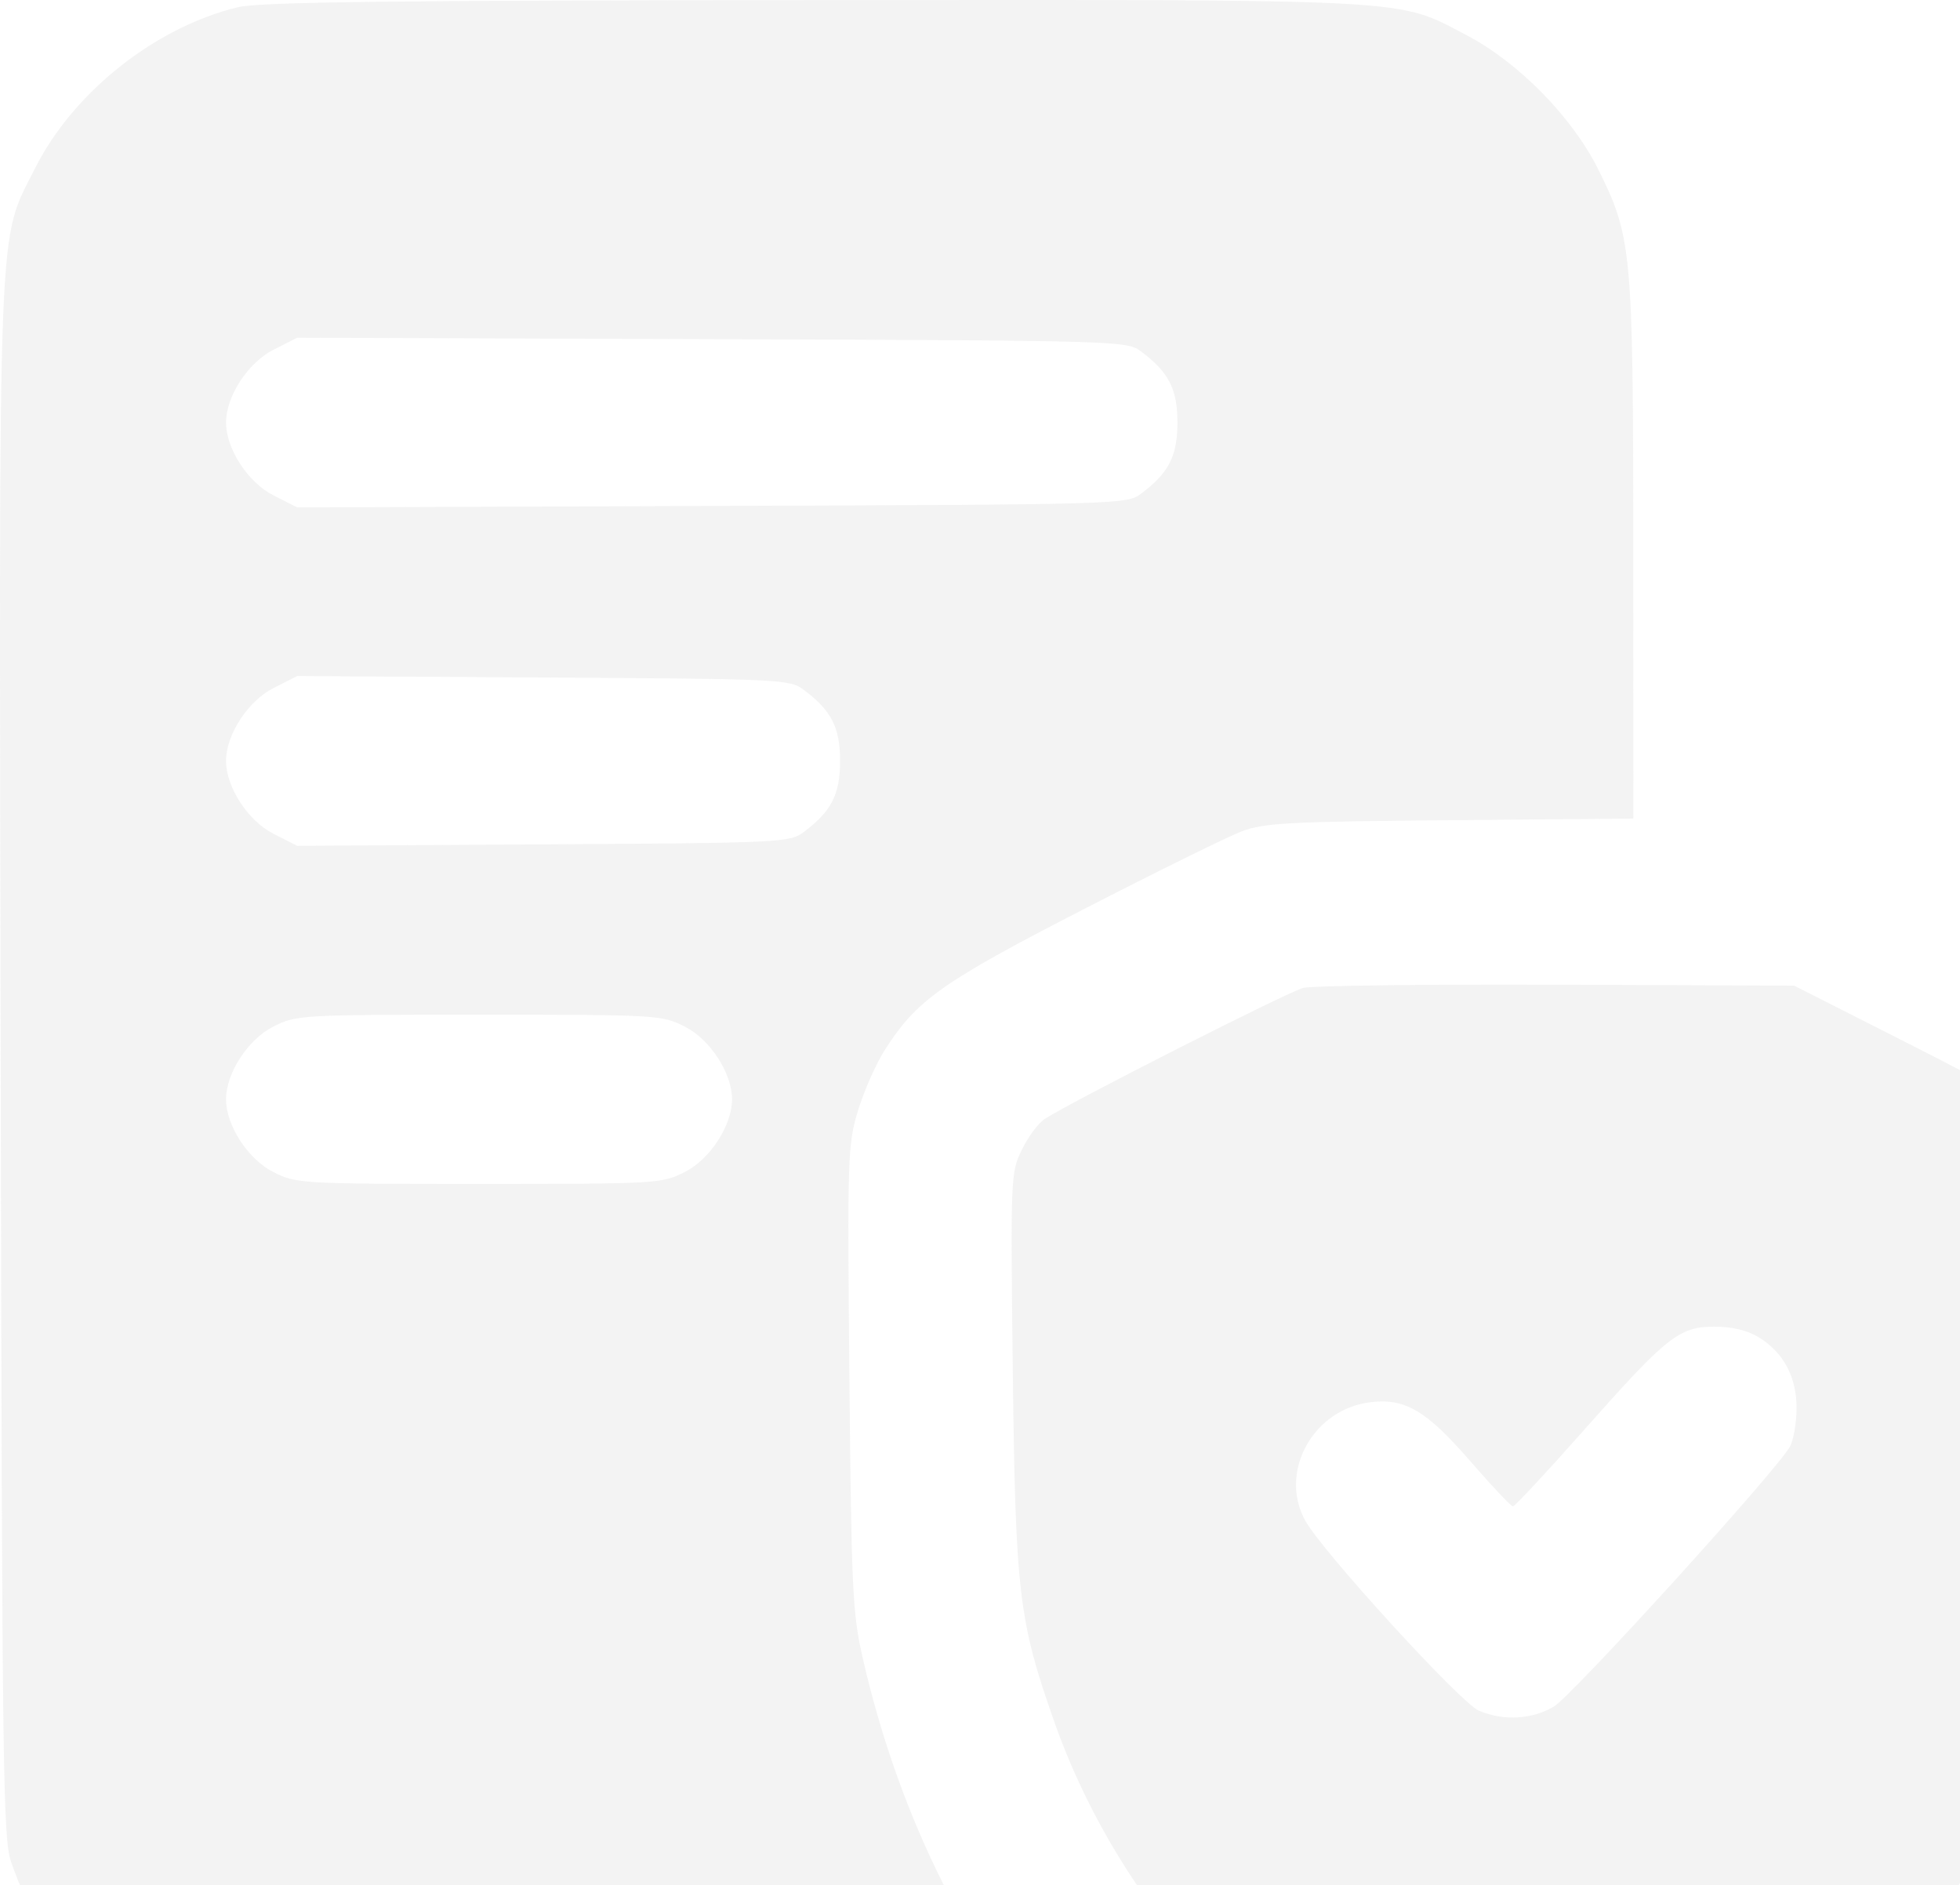 <?xml version="1.0" encoding="UTF-8"?> <svg xmlns="http://www.w3.org/2000/svg" width="130" height="125" viewBox="0 0 130 125" fill="none"><path fill-rule="evenodd" clip-rule="evenodd" d="M15.767 0.481C10.267 1.817 4.834 6.142 2.308 11.193C-0.182 16.175 -0.065 13.132 0.047 70.371C0.14 117.6 0.197 121.951 0.739 123.488C3.2 130.466 7.254 134.698 13.955 137.285L16.566 138.293L44.096 138.393C59.239 138.448 71.627 138.404 71.627 138.295C71.627 138.186 70.743 137.051 69.662 135.774C63.817 128.863 59.504 119.923 57.233 110.007C56.543 106.997 56.472 105.519 56.338 91.371C56.2 76.695 56.225 75.9 56.904 73.665C57.294 72.378 58.088 70.577 58.667 69.663C60.78 66.331 62.461 65.138 71.849 60.311C76.728 57.802 81.467 55.467 82.379 55.124C83.831 54.576 85.554 54.485 96.187 54.392L108.335 54.286L108.329 36.509C108.322 16.582 108.241 15.706 105.986 11.193C104.268 7.756 100.711 4.137 97.287 2.342C92.598 -0.115 94.377 -0.019 53.973 0.008C25.708 0.027 17.203 0.133 15.767 0.481ZM75.688 23.311C77.523 24.685 78.095 25.806 78.095 28.023C78.095 30.24 77.523 31.361 75.688 32.735C74.735 33.449 74.378 33.459 47.217 33.553L19.712 33.648L18.139 32.851C16.446 31.995 14.992 29.764 14.992 28.023C14.992 26.282 16.446 24.051 18.139 23.195L19.712 22.398L47.217 22.493C74.378 22.587 74.735 22.598 75.688 23.311ZM53.314 45.751C55.148 47.125 55.721 48.245 55.721 50.463C55.721 52.68 55.148 53.8 53.314 55.174C52.376 55.877 51.888 55.9 36.031 55.995L19.712 56.093L18.139 55.294C16.446 54.434 14.992 52.202 14.992 50.463C14.992 48.724 16.446 46.491 18.139 45.632L19.712 44.833L36.031 44.93C51.888 45.025 52.376 45.048 53.314 45.751ZM86.448 65.513C85.454 65.758 71.073 73.048 69.285 74.212C68.862 74.488 68.179 75.411 67.767 76.264C67.033 77.784 67.022 78.076 67.177 91.049C67.352 105.642 67.57 107.482 69.923 114.17C74.424 126.965 84.888 138.04 96.858 142.676C102.024 144.677 104.766 144.471 110.684 141.636C122.653 135.902 131.554 125.738 135.719 113.049C137.715 106.966 137.782 106.325 137.951 91.661C138.06 82.281 137.989 77.582 137.724 76.698C137.513 75.989 136.842 74.989 136.235 74.477C135.627 73.964 131.501 71.704 127.064 69.454L118.998 65.364L103.266 65.304C94.614 65.271 87.045 65.365 86.448 65.513ZM45.421 68.082C47.1 68.931 48.554 71.168 48.554 72.903C48.554 74.637 47.1 76.874 45.421 77.724C43.893 78.496 43.613 78.513 31.773 78.513C19.933 78.513 19.653 78.496 18.125 77.724C16.446 76.874 14.992 74.637 14.992 72.903C14.992 71.168 16.446 68.931 18.125 68.082C19.653 67.309 19.933 67.293 31.773 67.293C43.613 67.293 43.893 67.309 45.421 68.082ZM116.641 88.679C118.303 89.695 119.173 91.33 119.159 93.414C119.153 94.378 118.957 95.51 118.724 95.93C117.822 97.548 104.248 112.489 103.044 113.187C101.582 114.036 99.722 114.134 98.089 113.45C96.895 112.95 87.694 102.879 86.573 100.845C84.784 97.602 87.109 93.418 90.941 92.985C93.23 92.726 94.621 93.558 97.56 96.947C98.968 98.57 100.222 99.899 100.348 99.899C100.473 99.9 102.567 97.652 105 94.904C110.568 88.615 111.37 87.979 113.719 87.981C114.881 87.981 115.899 88.224 116.641 88.679Z" fill="#CACACA" fill-opacity="0.22"></path></svg> 